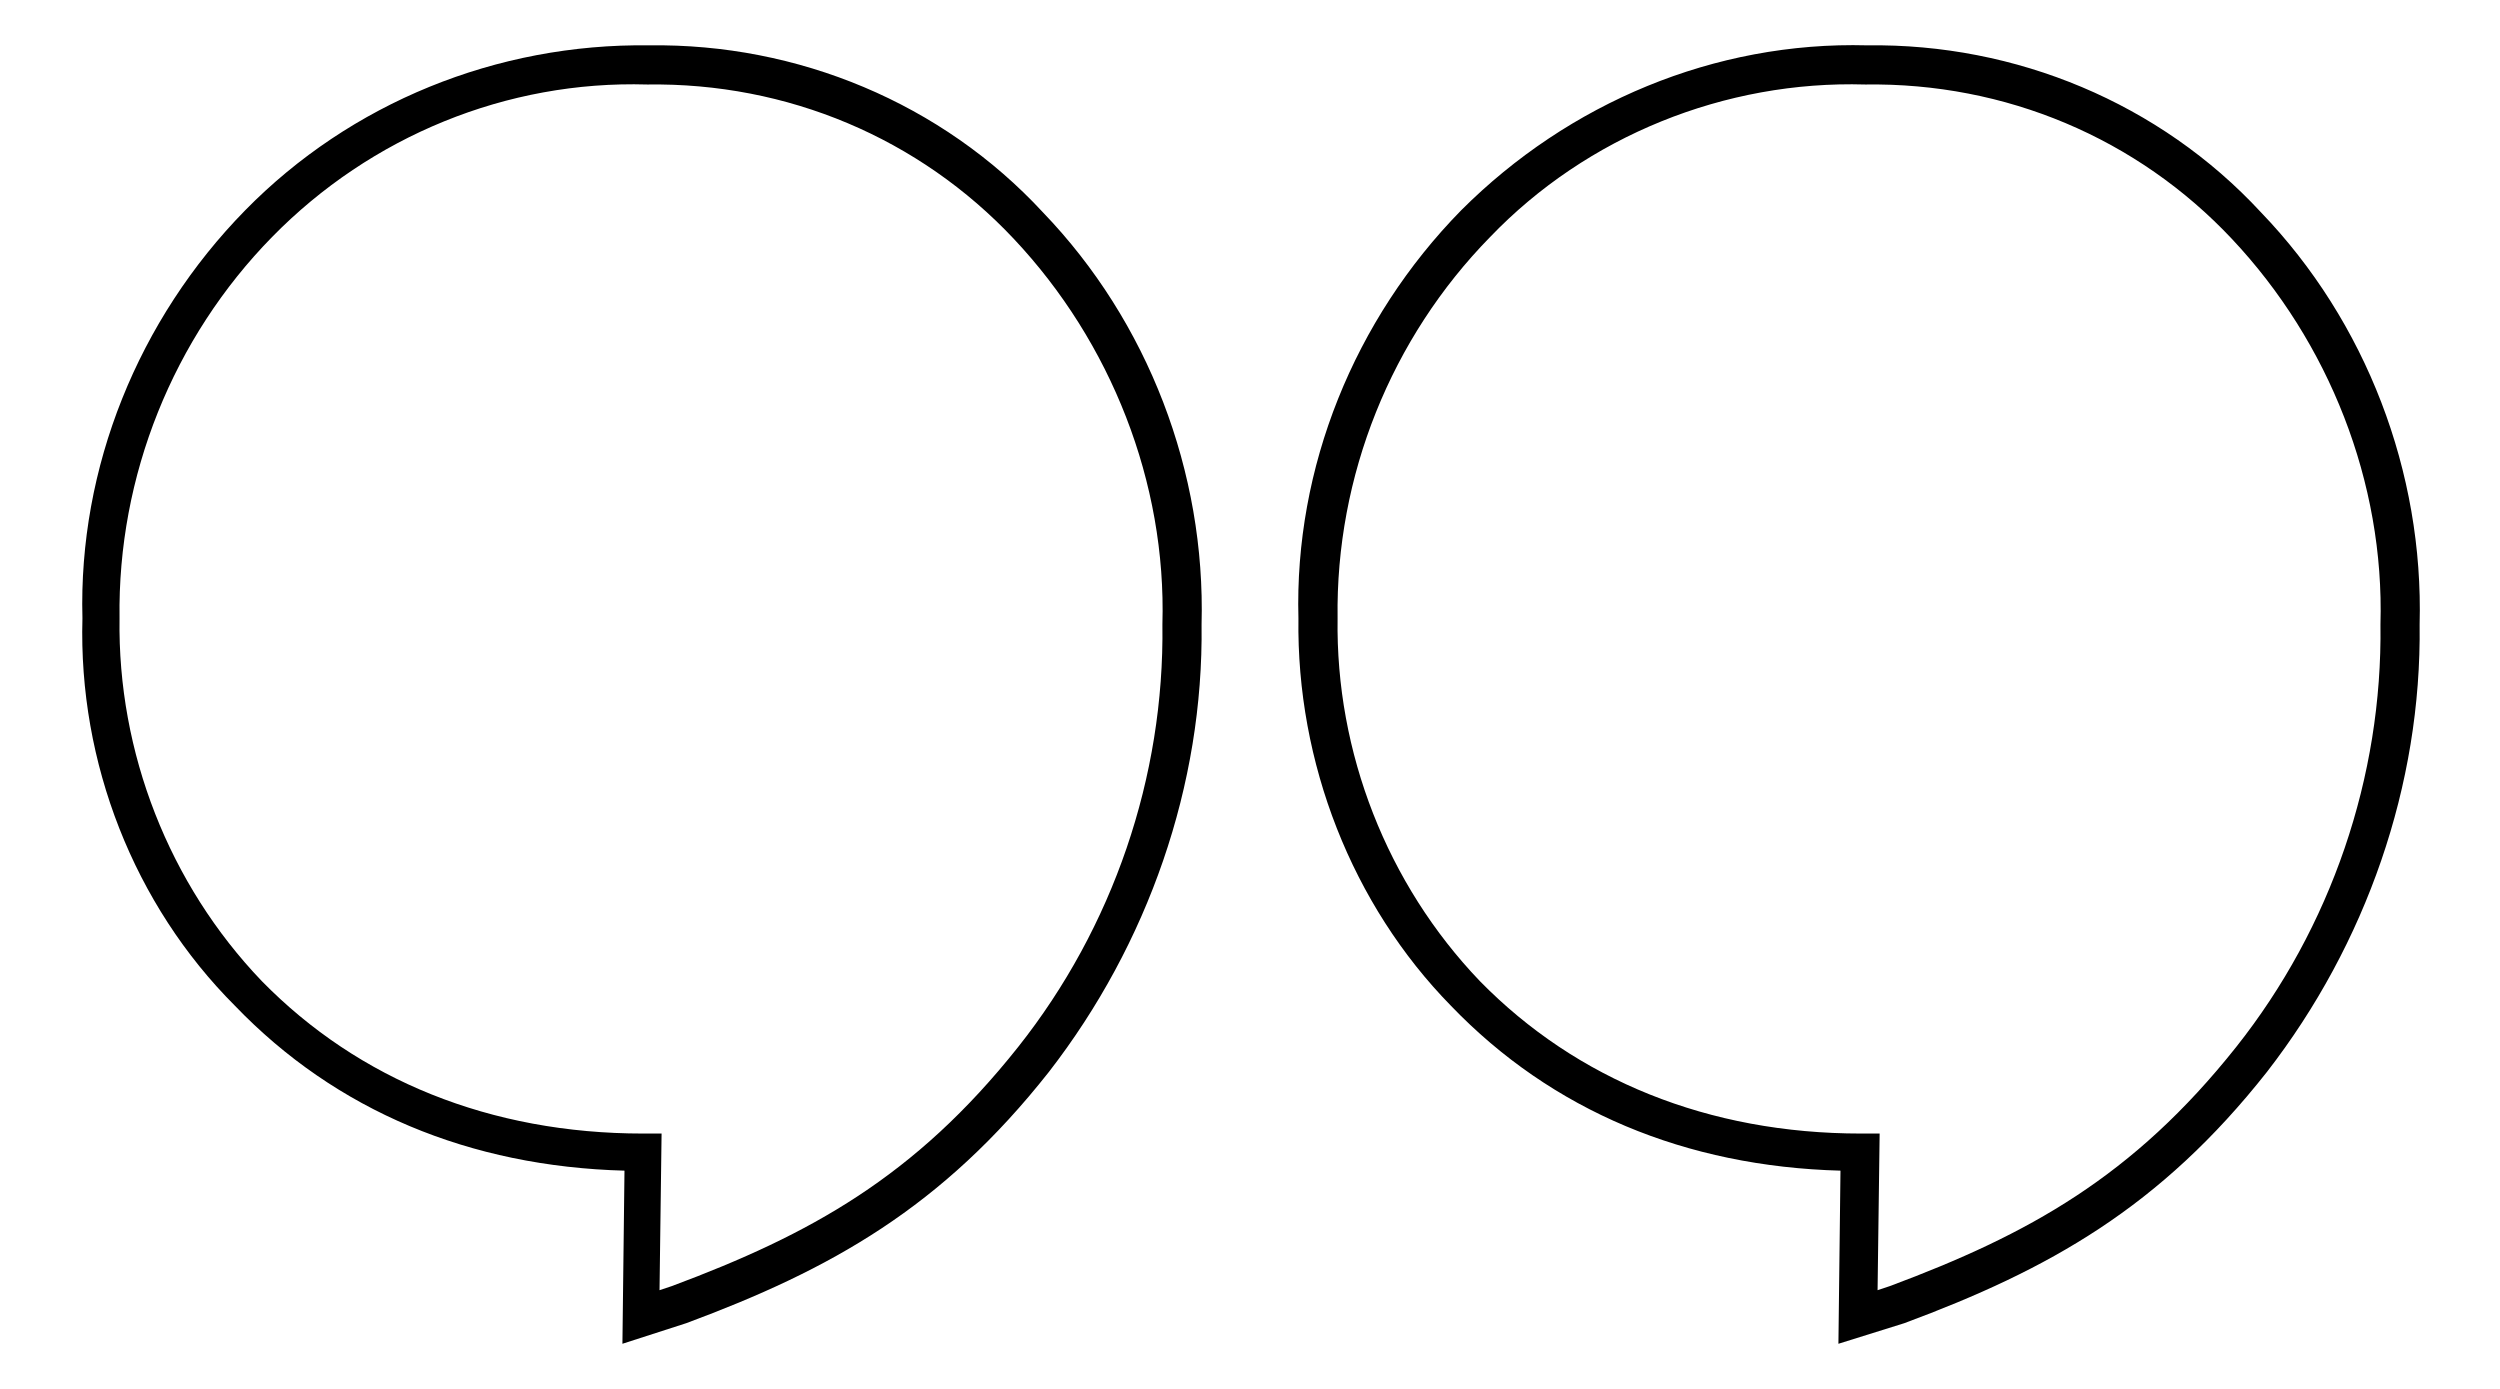<svg xmlns="http://www.w3.org/2000/svg" xmlns:xlink="http://www.w3.org/1999/xlink" x="0px" y="0px" viewBox="0 0 121.3 67.4" style="enable-background:new 0 0 121.3 67.4;" xml:space="preserve"><g>	<g>		<path d="M89.2,65.2l0.1-8.4c-7.5-0.2-14-2.9-18.9-8l0,0C65.6,43.9,62.9,37,63,30c-0.2-7.3,2.7-14.5,7.9-19.8   C76.1,5,83.2,2,90.6,2.2c7.2-0.1,14.2,2.8,19.1,8.1c5.1,5.3,7.9,12.6,7.7,20c0.1,7.8-2.6,15.5-7.4,21.7   c-5.2,6.6-10.6,9.6-17.6,12.2L89.2,65.2z M71.8,47.6c4.7,4.8,11.1,7.4,18.5,7.4h0.9l-0.1,7.6l0.6-0.2c6.7-2.5,11.8-5.3,16.8-11.6   c4.6-5.8,7.1-13.1,7-20.5c0.2-6.9-2.5-13.7-7.2-18.7c-4.6-4.9-11-7.6-17.8-7.5C83.7,3.9,77,6.6,72.3,11.5   c-4.8,4.9-7.5,11.6-7.4,18.5C64.8,36.5,67.3,42.9,71.8,47.6l-0.3,0.3L71.8,47.6z"></path>	</g>	<g>		<path d="M30.2,65.2l0.1-8.4c-7.5-0.2-14-2.9-18.9-8l0,0C6.5,43.9,3.8,37,4,30c-0.2-7.3,2.7-14.5,7.9-19.8C17,5,24.1,2.1,31.5,2.2   c7.2-0.1,14.2,2.8,19.1,8.1c5.1,5.3,7.9,12.6,7.7,20c0.1,7.8-2.6,15.5-7.4,21.7c-5.2,6.6-10.6,9.6-17.6,12.2L30.2,65.2z    M12.7,47.6c4.7,4.8,11.1,7.4,18.5,7.4h0.9L32,62.6l0.6-0.2c6.7-2.5,11.8-5.3,16.8-11.6c4.6-5.8,7.1-13.1,7-20.5   c0.2-6.9-2.5-13.7-7.2-18.7c-4.6-4.9-11-7.6-17.8-7.5C24.6,3.9,18,6.6,13.2,11.5C8.4,16.4,5.7,23.1,5.8,30   C5.7,36.5,8.2,42.9,12.7,47.6L12.7,47.6z"></path>	</g></g></svg>